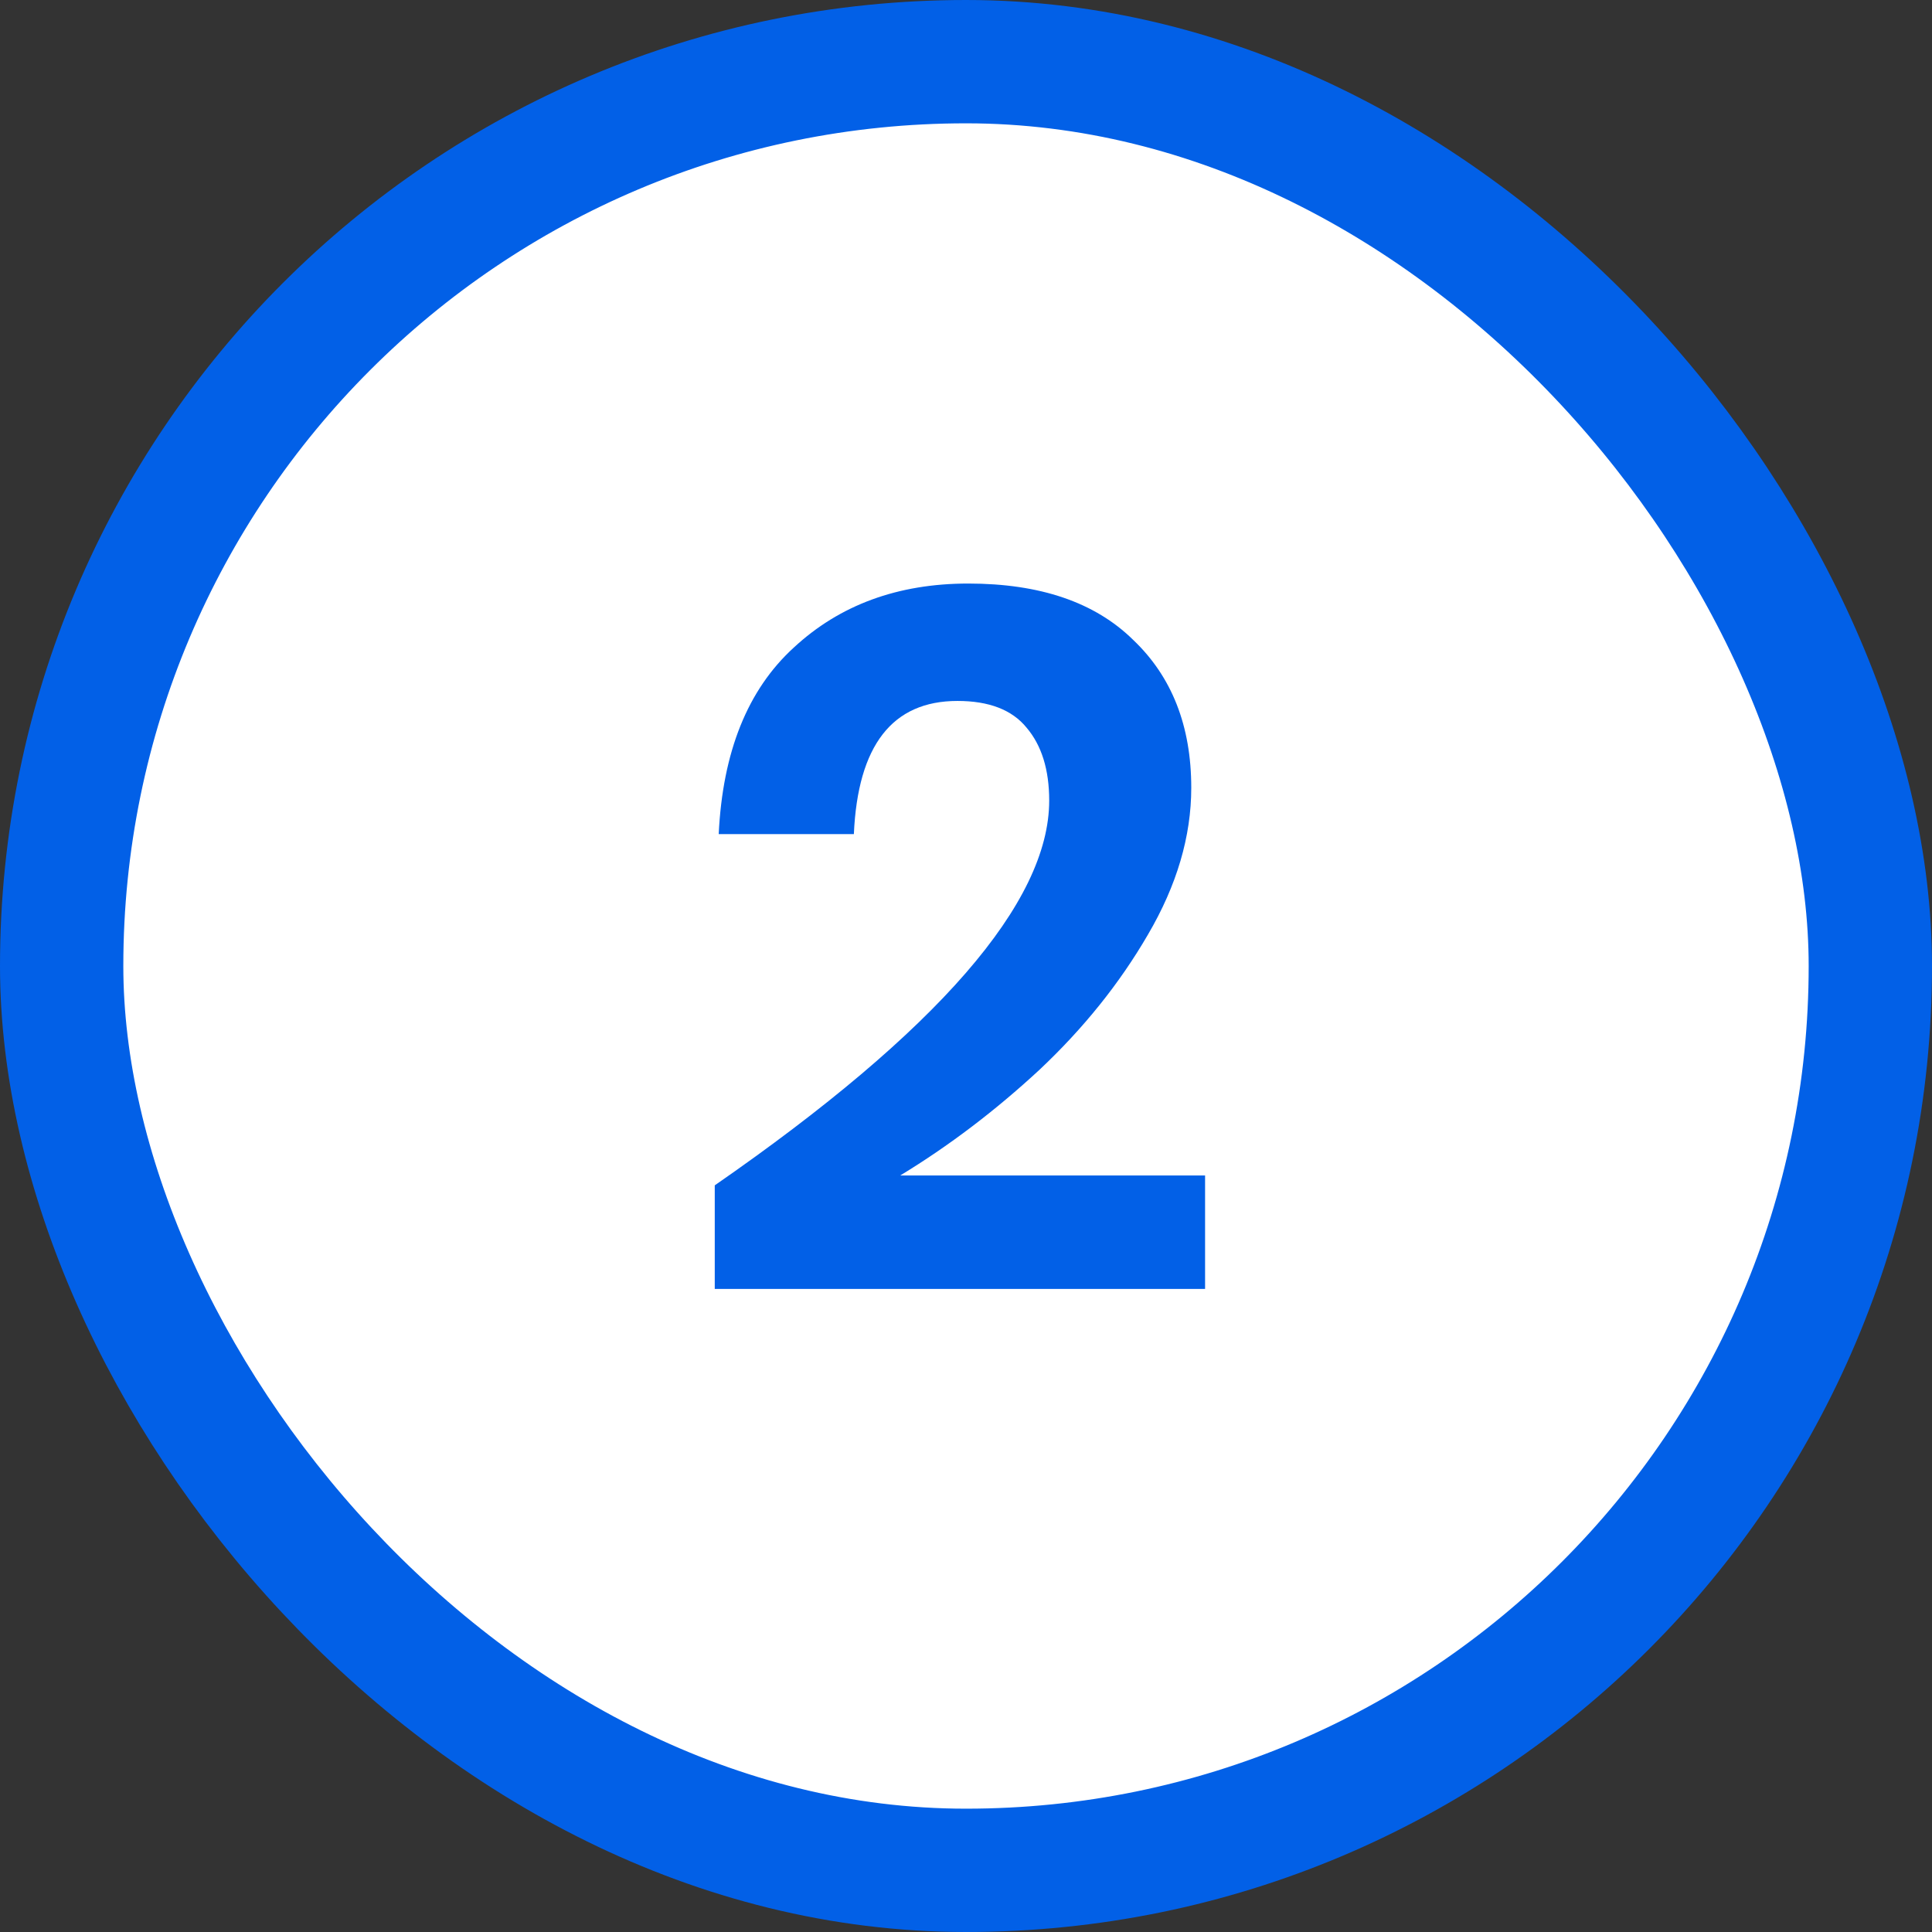 <svg width="47" height="47" viewBox="0 0 47 47" fill="none" xmlns="http://www.w3.org/2000/svg">
<rect x="0" y="0" width="47" height="47" fill="#333333" stroke="none"/>
<rect x="1.5" y="1.5" width="44" height="44" rx="22" fill="white"/>
<path d="M17.388 28.836C22.812 25.076 25.524 21.956 25.524 19.476C25.524 18.724 25.34 18.132 24.972 17.7C24.62 17.268 24.06 17.052 23.292 17.052C21.708 17.052 20.868 18.132 20.772 20.292H17.484C17.58 18.292 18.188 16.78 19.308 15.756C20.428 14.716 21.844 14.196 23.556 14.196C25.3 14.196 26.636 14.652 27.564 15.564C28.508 16.46 28.98 17.66 28.98 19.164C28.98 20.348 28.628 21.54 27.924 22.74C27.236 23.924 26.356 25.02 25.284 26.028C24.212 27.02 23.084 27.876 21.9 28.596H29.316V31.356H17.388V28.836Z" fill="#0260E7"/>
<rect x="1.5" y="1.5" width="44" height="44" rx="22" stroke="#0260E7" stroke-width="3"/>
</svg>
